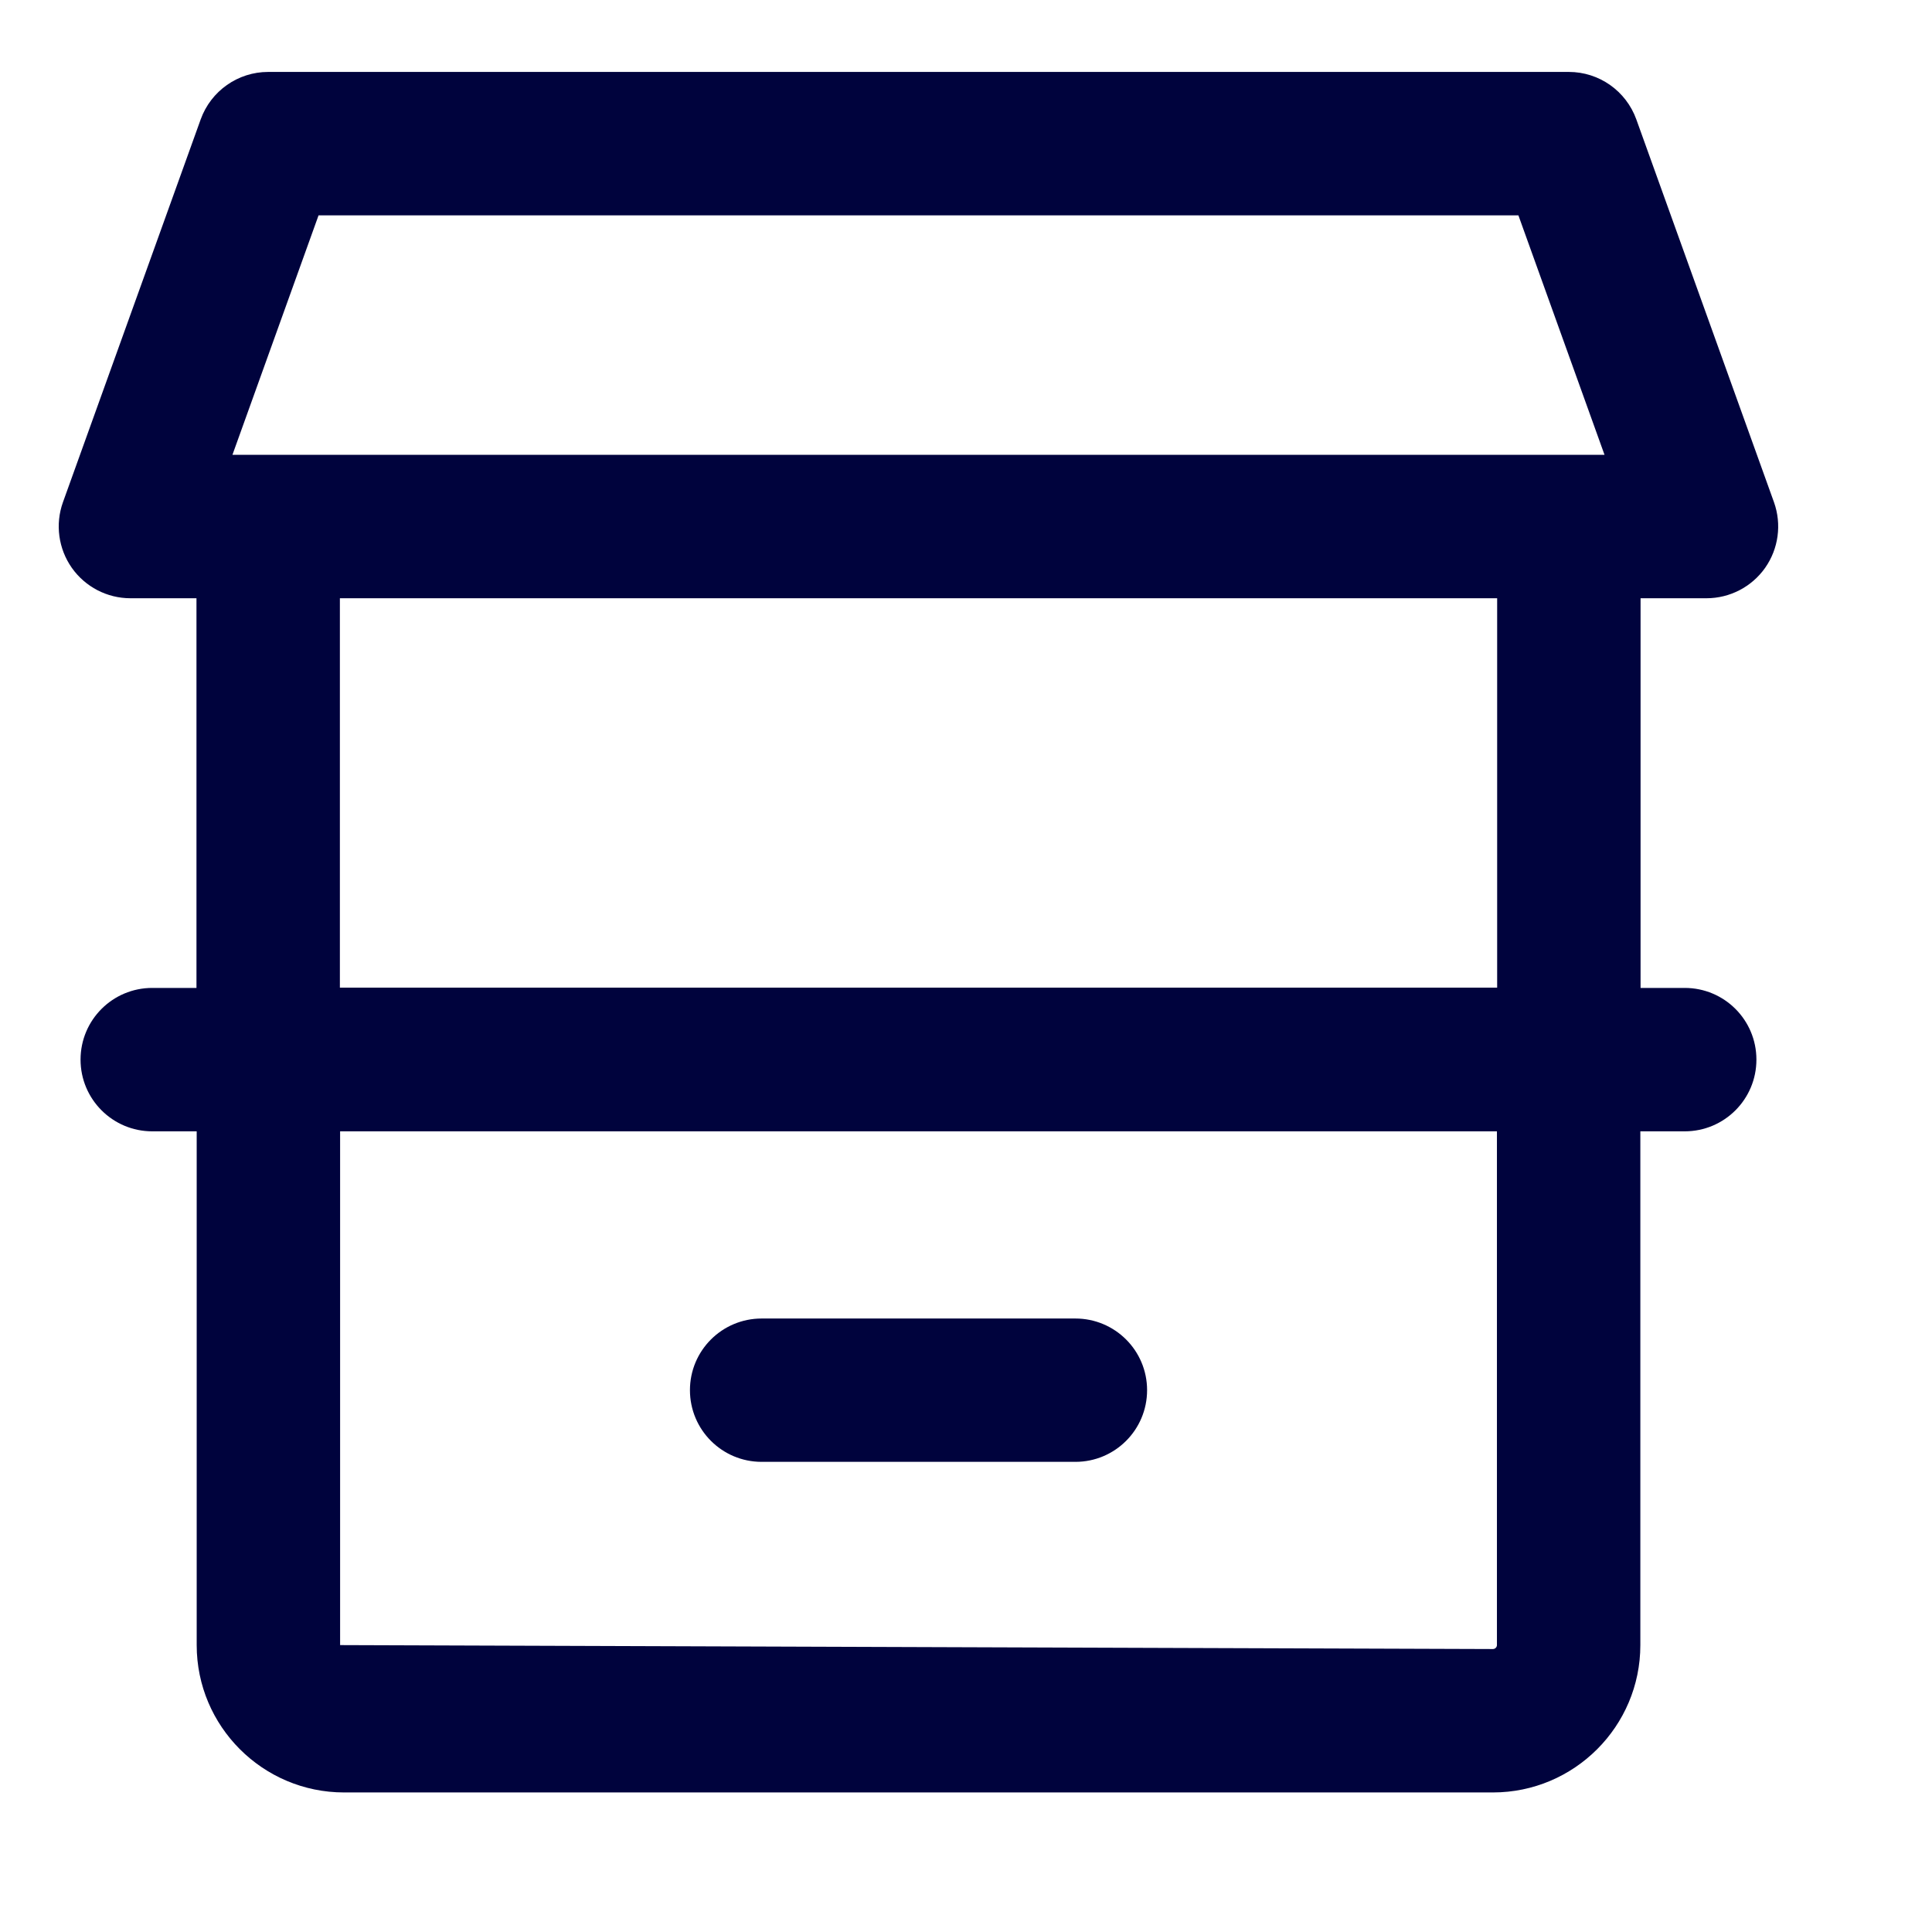 <svg width="26" height="26" viewBox="0 0 26 26" fill="none" xmlns="http://www.w3.org/2000/svg">
<path d="M22.965 8.051C23.279 8.051 23.574 7.898 23.755 7.641C23.935 7.384 23.979 7.055 23.874 6.76L22.021 1.607C21.883 1.224 21.52 0.968 21.113 0.968H3.609C3.202 0.968 2.839 1.224 2.701 1.606L0.847 6.759C0.741 7.055 0.786 7.384 0.966 7.641C1.147 7.898 1.442 8.051 1.755 8.051H2.644V13.295H2.049C1.516 13.295 1.084 13.726 1.084 14.26C1.084 14.793 1.516 15.225 2.049 15.225H2.647V22.139C2.647 23.233 3.537 24.122 4.631 24.122H20.091C21.185 24.122 22.075 23.233 22.075 22.139V15.225H22.672C23.206 15.225 23.637 14.793 23.637 14.26C23.637 13.726 23.206 13.295 22.672 13.295H22.078V8.051H22.965ZM4.287 2.898H20.434L21.593 6.121C17.171 6.121 6.85 6.121 3.128 6.121L4.287 2.898ZM20.145 22.139C20.145 22.168 20.12 22.192 20.091 22.192L4.577 22.139V15.225H20.145V22.139ZM20.148 13.291H4.574V8.051H20.148V13.291Z" fill="#00033D"/>
<path d="M10.25 19.673H14.472C15.005 19.673 15.437 19.242 15.437 18.708C15.437 18.175 15.005 17.744 14.472 17.744H10.25C9.717 17.744 9.285 18.175 9.285 18.708C9.285 19.242 9.717 19.673 10.25 19.673Z" fill="#00033D"/>
</svg>
